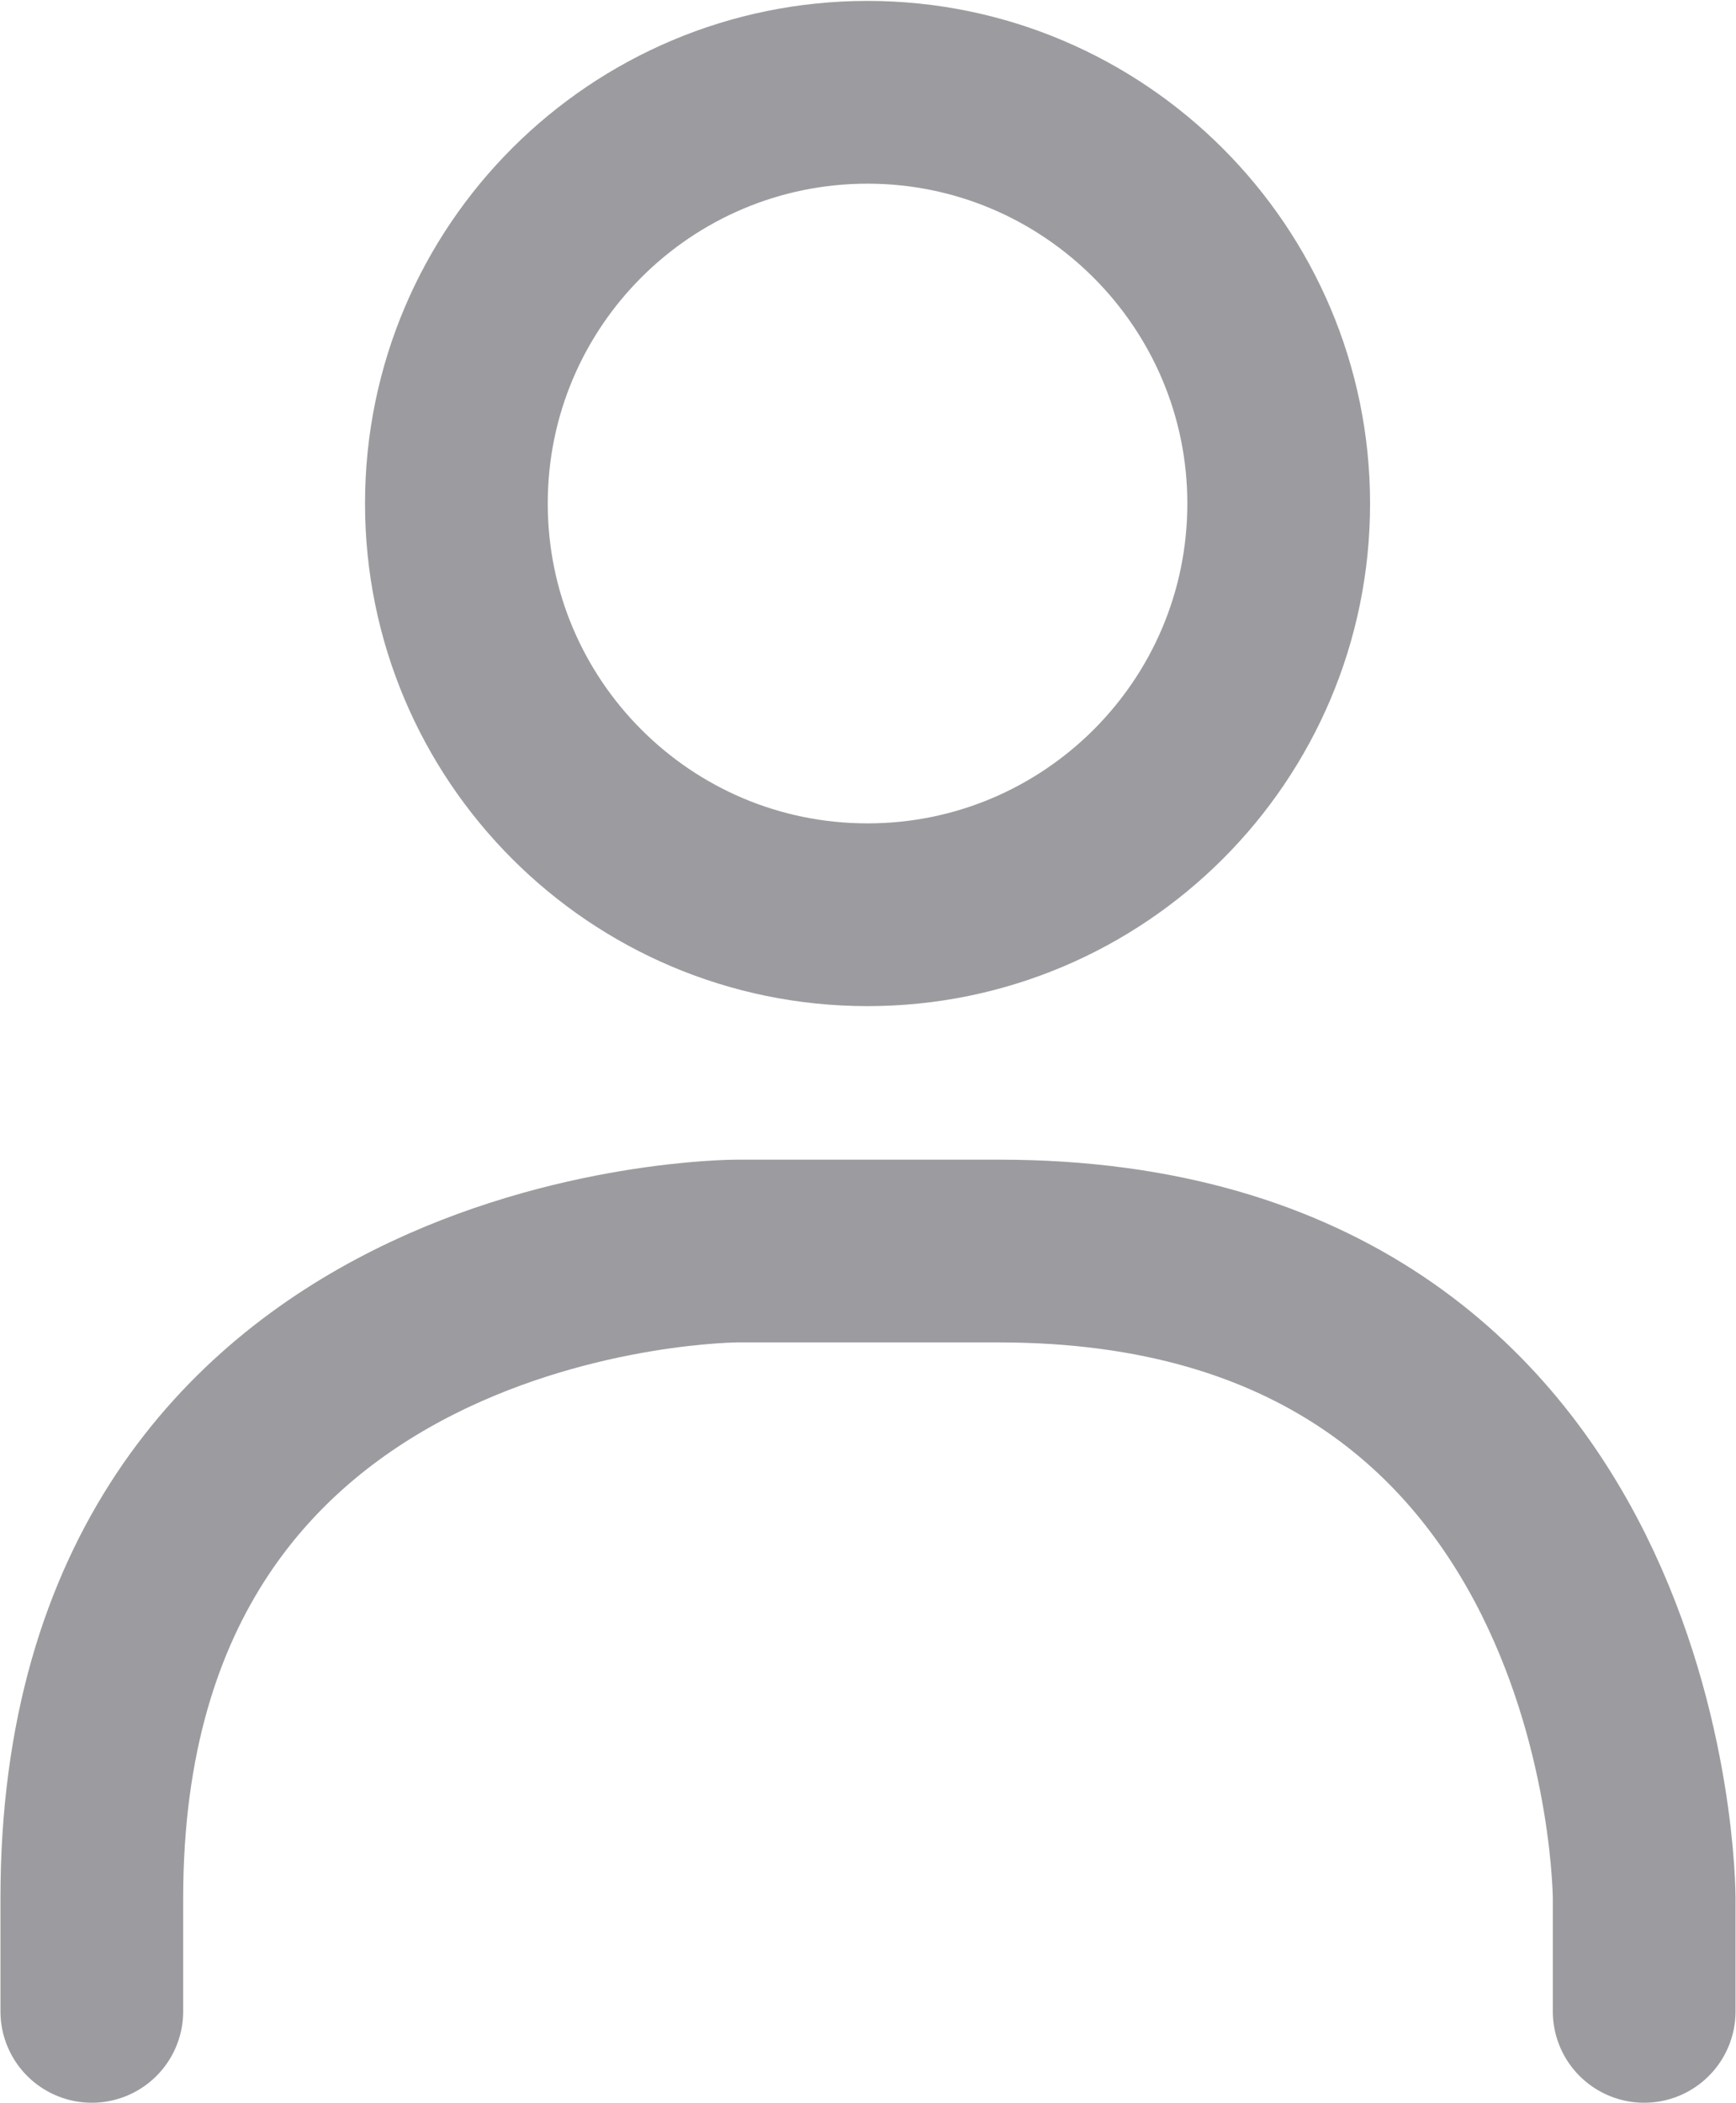 <?xml version="1.0" encoding="utf-8"?>
<!-- Generator: Adobe Illustrator 16.0.0, SVG Export Plug-In . SVG Version: 6.00 Build 0)  -->
<!DOCTYPE svg PUBLIC "-//W3C//DTD SVG 1.1//EN" "http://www.w3.org/Graphics/SVG/1.1/DTD/svg11.dtd">
<svg version="1.1" id="Ebene_1" xmlns="http://www.w3.org/2000/svg" xmlns:xlink="http://www.w3.org/1999/xlink" x="0px" y="0px"
	 width="19px" height="23.016px" viewBox="0 0.375 19 23.016" enable-background="new 0 0.375 19 23.016" xml:space="preserve">
<path fill="none" stroke="#9C9CA0" stroke-width="2" stroke-linecap="round" d="M9.495,10.385c2.479,0,4.5-2.01,4.5-4.5
	c0-2.48-2.021-4.5-4.5-4.5c-2.48,0-4.5,2.01-4.5,4.5C4.995,8.365,7.005,10.385,9.495,10.385z"/>
<path fill="none" stroke="#9C9CA0" stroke-width="2" stroke-linecap="round" d="M17.995,22.385v-1.24c0,0,0-7.08-7.06-7.08H8.065
	c0,0-7.06,0-7.06,7.08v1.24"/>
</svg>
